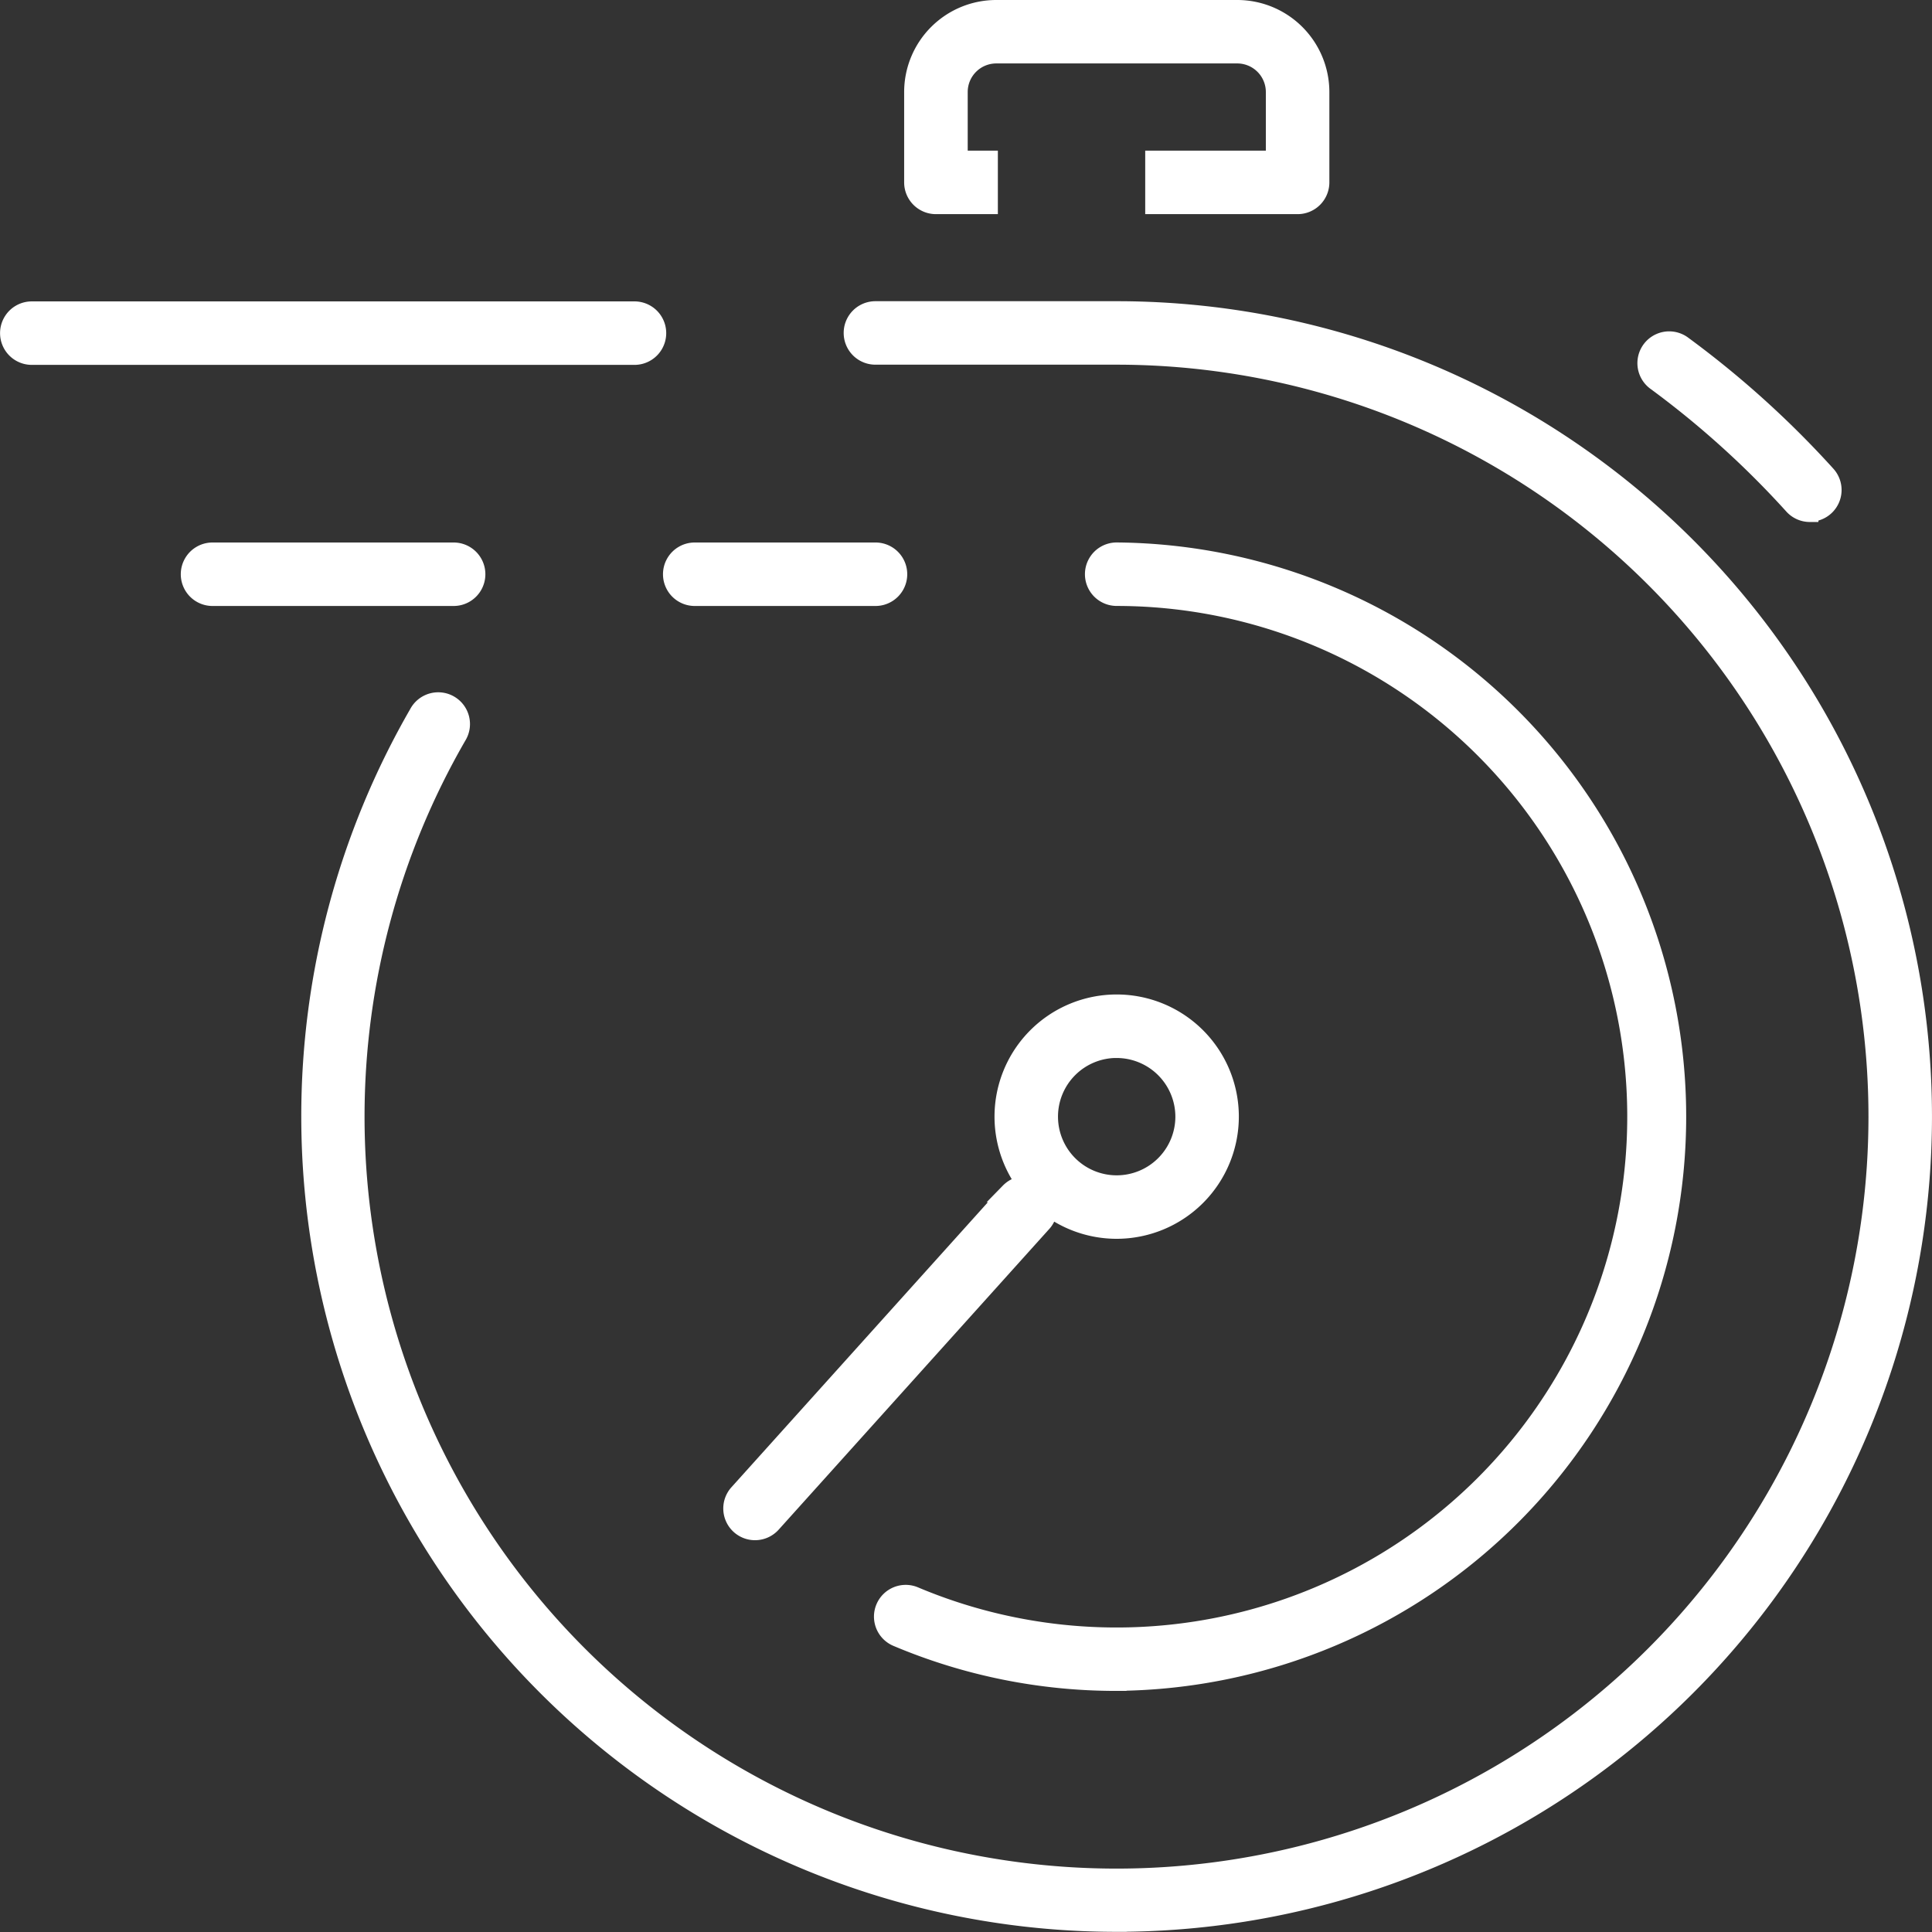 <svg xmlns="http://www.w3.org/2000/svg" viewBox="0 0 49.089 49.089"><rect x="0" y="0" width="49.089" height="49.089" fill="#333333" stroke="none"/><defs><style>.a{fill:#fff;stroke:#fff;stroke-width:0.5px;}</style></defs><g transform="translate(0.25 0.25)"><path class="a" d="M90.694,156.51a14.268,14.268,0,0,1-5.577-1.125.556.556,0,1,1,.433-1.025,13.228,13.228,0,1,0,5.144-25.417.556.556,0,0,1,0-1.113,14.34,14.34,0,0,1,0,28.679Z" transform="translate(-62.571 -114.047)"/><g transform="translate(18.378 25.269)"><path class="a" d="M80.172,158.278a.556.556,0,0,1-.413-.929l6.891-7.658a.557.557,0,0,1,.827.745l-6.891,7.658A.558.558,0,0,1,80.172,158.278Z" transform="translate(-79.616 -144.913)"/><path class="a" d="M91.76,149.021a2.854,2.854,0,1,1,2.854-2.854A2.857,2.857,0,0,1,91.76,149.021Zm0-4.595a1.741,1.741,0,1,0,1.741,1.741A1.743,1.743,0,0,0,91.76,144.427Z" transform="translate(-82.015 -143.314)"/></g><g transform="translate(0 7.658)"><path class="a" d="M70.713,120.686H55.4a.556.556,0,0,1,0-1.113H70.713a.556.556,0,0,1,0,1.113Z" transform="translate(-54.842 -119.573)"/><g transform="translate(4.594 6.126)"><path class="a" d="M67.717,128.944H61.591a.556.556,0,0,1,0-1.113h6.126a.556.556,0,1,1,0,1.113Z" transform="translate(-61.035 -127.831)"/><path class="a" d="M82.7,128.944H78.107a.556.556,0,1,1,0-1.113H82.7a.556.556,0,1,1,0,1.113Z" transform="translate(-65.299 -127.831)"/></g></g><g transform="translate(22.973)"><path class="a" d="M95.555,114.191h-3.62v-1.113H95v-1.741a.977.977,0,0,0-.975-.975H87.9a.976.976,0,0,0-.975.975v1.741h.766v1.113H86.366a.557.557,0,0,1-.556-.556v-2.3A2.09,2.09,0,0,1,87.9,109.25h6.126a2.091,2.091,0,0,1,2.088,2.087v2.3A.557.557,0,0,1,95.555,114.191Z" transform="translate(-85.81 -109.25)"/></g><path class="a" d="M85.63,160.5A20.472,20.472,0,0,1,67.9,129.8a.557.557,0,1,1,.964.557,19.356,19.356,0,1,0,16.764-9.676H79.5a.556.556,0,0,1,0-1.113H85.63a20.465,20.465,0,1,1,0,40.931Z" transform="translate(-57.507 -111.915)"/><path class="a" d="M115.057,124.945a.554.554,0,0,1-.412-.183,23.34,23.34,0,0,0-3.491-3.153.556.556,0,0,1,.659-.9,24.436,24.436,0,0,1,3.657,3.3.556.556,0,0,1-.412.929Z" transform="translate(-69.322 -112.182)"/></g></svg>
